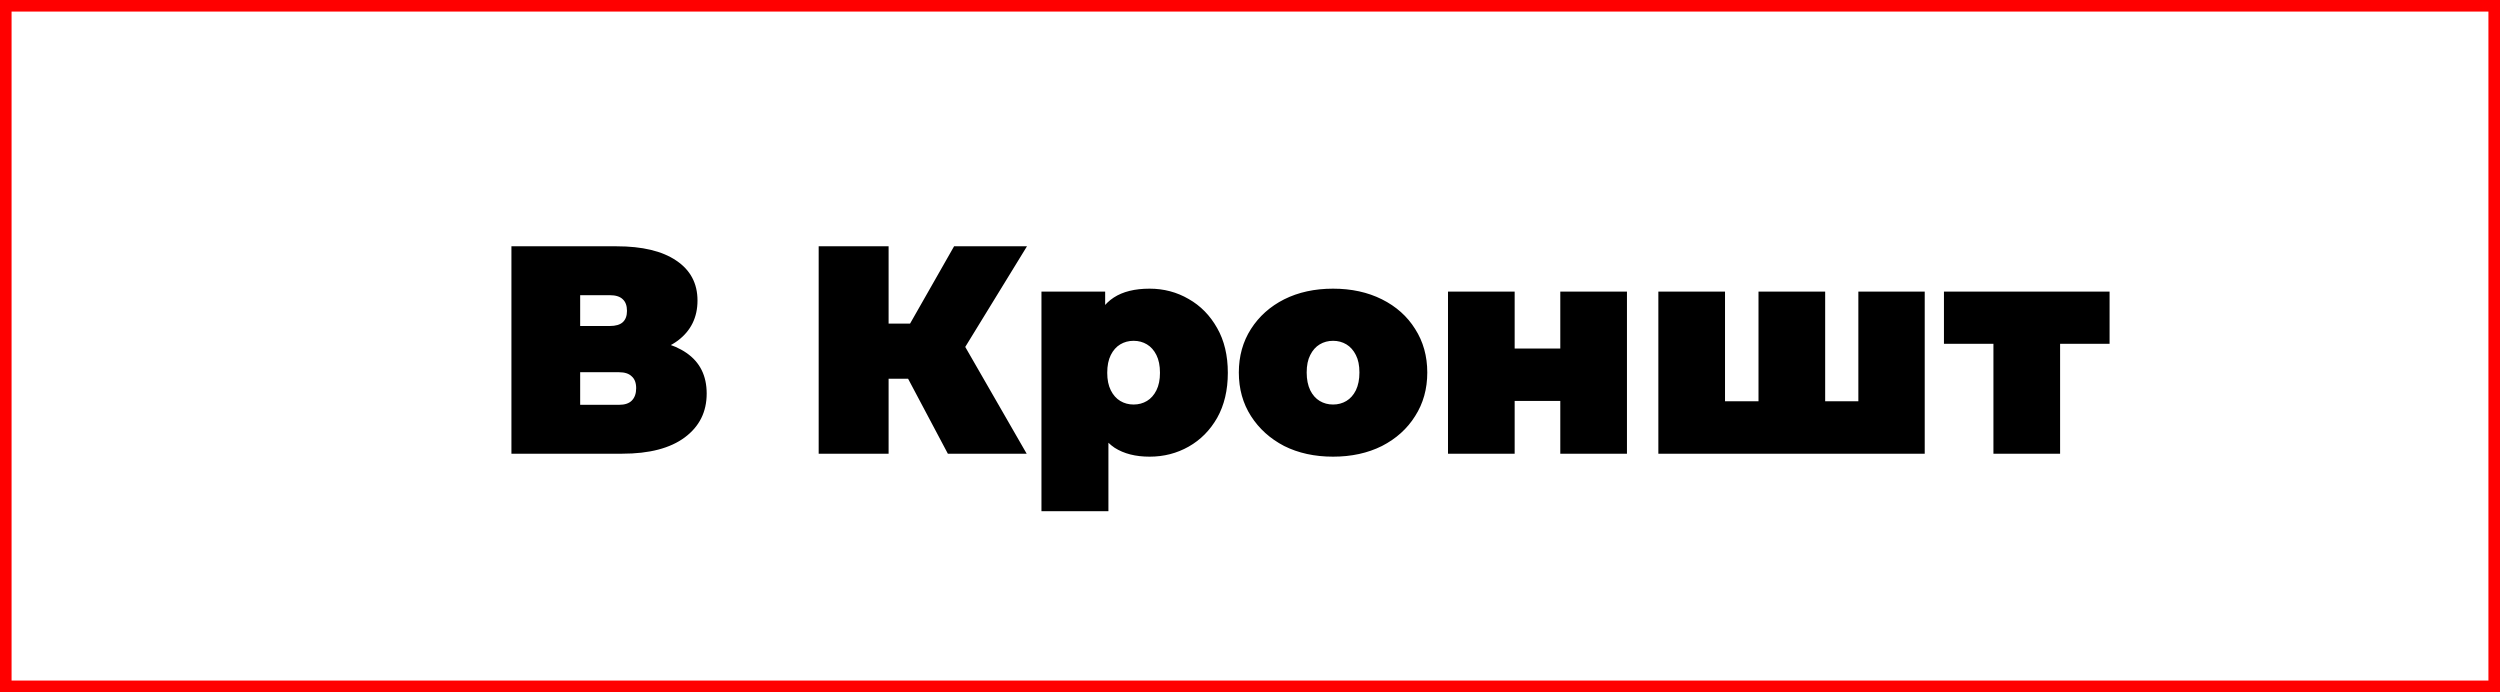 <?xml version="1.0" encoding="UTF-8"?> <svg xmlns="http://www.w3.org/2000/svg" width="1080" height="299" viewBox="0 0 1080 299" fill="none"><rect x="0" y="0" width="1080" height="299" fill="#333333" stroke="none"/><rect x="2.5" y="2.5" width="1075" height="294" fill="white"></rect><rect x="2.5" y="2.5" width="1075" height="294" stroke="#FF0000" stroke-width="5"></rect><path d="M220.936 196V106.4H266.376C277.469 106.4 286.045 108.448 292.104 112.544C298.248 116.64 301.32 122.4 301.32 129.824C301.32 137.077 298.504 142.837 292.872 147.104C287.24 151.285 279.645 153.376 270.088 153.376L272.648 146.464C282.803 146.464 290.781 148.469 296.584 152.48C302.387 156.491 305.288 162.336 305.288 170.016C305.288 177.952 302.131 184.267 295.816 188.96C289.501 193.653 280.499 196 268.808 196H220.936ZM250.632 174.88H267.4C269.875 174.88 271.709 174.283 272.904 173.088C274.184 171.808 274.824 170.016 274.824 167.712C274.824 165.408 274.184 163.701 272.904 162.592C271.709 161.397 269.875 160.8 267.4 160.8H250.632V174.88ZM250.632 140.832H263.432C265.992 140.832 267.869 140.277 269.064 139.168C270.259 138.059 270.856 136.437 270.856 134.304C270.856 132.085 270.259 130.421 269.064 129.312C267.869 128.117 265.992 127.52 263.432 127.52H250.632V140.832ZM409.476 196L387.204 154.016L411.268 139.936L443.524 196H409.476ZM353.668 196V106.4H383.876V196H353.668ZM375.172 163.616V139.808H409.092V163.616H375.172ZM414.212 154.4L386.436 151.584L412.164 106.4H443.652L414.212 154.4ZM496.629 197.28C490.57 197.28 485.536 196 481.525 193.44C477.6 190.795 474.698 186.827 472.821 181.536C470.944 176.16 470.005 169.333 470.005 161.056C470.005 152.608 470.858 145.739 472.565 140.448C474.357 135.072 477.216 131.104 481.141 128.544C485.066 125.984 490.229 124.704 496.629 124.704C502.773 124.704 508.405 126.197 513.525 129.184C518.645 132.085 522.741 136.267 525.813 141.728C528.885 147.104 530.421 153.547 530.421 161.056C530.421 168.565 528.885 175.051 525.813 180.512C522.741 185.888 518.645 190.027 513.525 192.928C508.405 195.829 502.773 197.28 496.629 197.28ZM449.909 220.832V125.984H477.429V135.456L477.557 161.056L478.837 186.656V220.832H449.909ZM489.717 174.752C491.85 174.752 493.77 174.24 495.477 173.216C497.184 172.192 498.549 170.656 499.573 168.608C500.597 166.56 501.109 164.043 501.109 161.056C501.109 157.984 500.597 155.424 499.573 153.376C498.549 151.328 497.184 149.792 495.477 148.768C493.77 147.744 491.85 147.232 489.717 147.232C487.584 147.232 485.664 147.744 483.957 148.768C482.25 149.792 480.885 151.328 479.861 153.376C478.837 155.424 478.325 157.984 478.325 161.056C478.325 164.043 478.837 166.56 479.861 168.608C480.885 170.656 482.25 172.192 483.957 173.216C485.664 174.24 487.584 174.752 489.717 174.752ZM575.88 197.28C567.944 197.28 560.904 195.744 554.76 192.672C548.701 189.515 543.923 185.205 540.424 179.744C536.925 174.283 535.176 168.011 535.176 160.928C535.176 153.845 536.925 147.573 540.424 142.112C543.923 136.651 548.701 132.384 554.76 129.312C560.904 126.24 567.944 124.704 575.88 124.704C583.816 124.704 590.856 126.24 597 129.312C603.144 132.384 607.923 136.651 611.336 142.112C614.835 147.573 616.584 153.845 616.584 160.928C616.584 168.011 614.835 174.283 611.336 179.744C607.923 185.205 603.144 189.515 597 192.672C590.856 195.744 583.816 197.28 575.88 197.28ZM575.88 174.752C578.013 174.752 579.933 174.24 581.64 173.216C583.347 172.192 584.712 170.656 585.736 168.608C586.76 166.475 587.272 163.915 587.272 160.928C587.272 157.856 586.76 155.339 585.736 153.376C584.712 151.328 583.347 149.792 581.64 148.768C579.933 147.744 578.013 147.232 575.88 147.232C573.747 147.232 571.827 147.744 570.12 148.768C568.413 149.792 567.048 151.328 566.024 153.376C565 155.339 564.488 157.856 564.488 160.928C564.488 163.915 565 166.475 566.024 168.608C567.048 170.656 568.413 172.192 570.12 173.216C571.827 174.24 573.747 174.752 575.88 174.752ZM625.534 196V125.984H654.334V150.56H674.046V125.984H702.846V196H674.046V173.216H654.334V196H625.534ZM765.945 173.344L759.673 179.616V125.984H788.473V179.616L782.073 173.344H809.081L802.809 179.616V125.984H831.481V196H716.409V125.984H745.209V179.616L738.937 173.344H765.945ZM861.162 196V142.368L867.434 148.512H839.786V125.984H911.338V148.512H883.69L889.962 142.368V196H861.162Z" fill="black"></path></svg> 